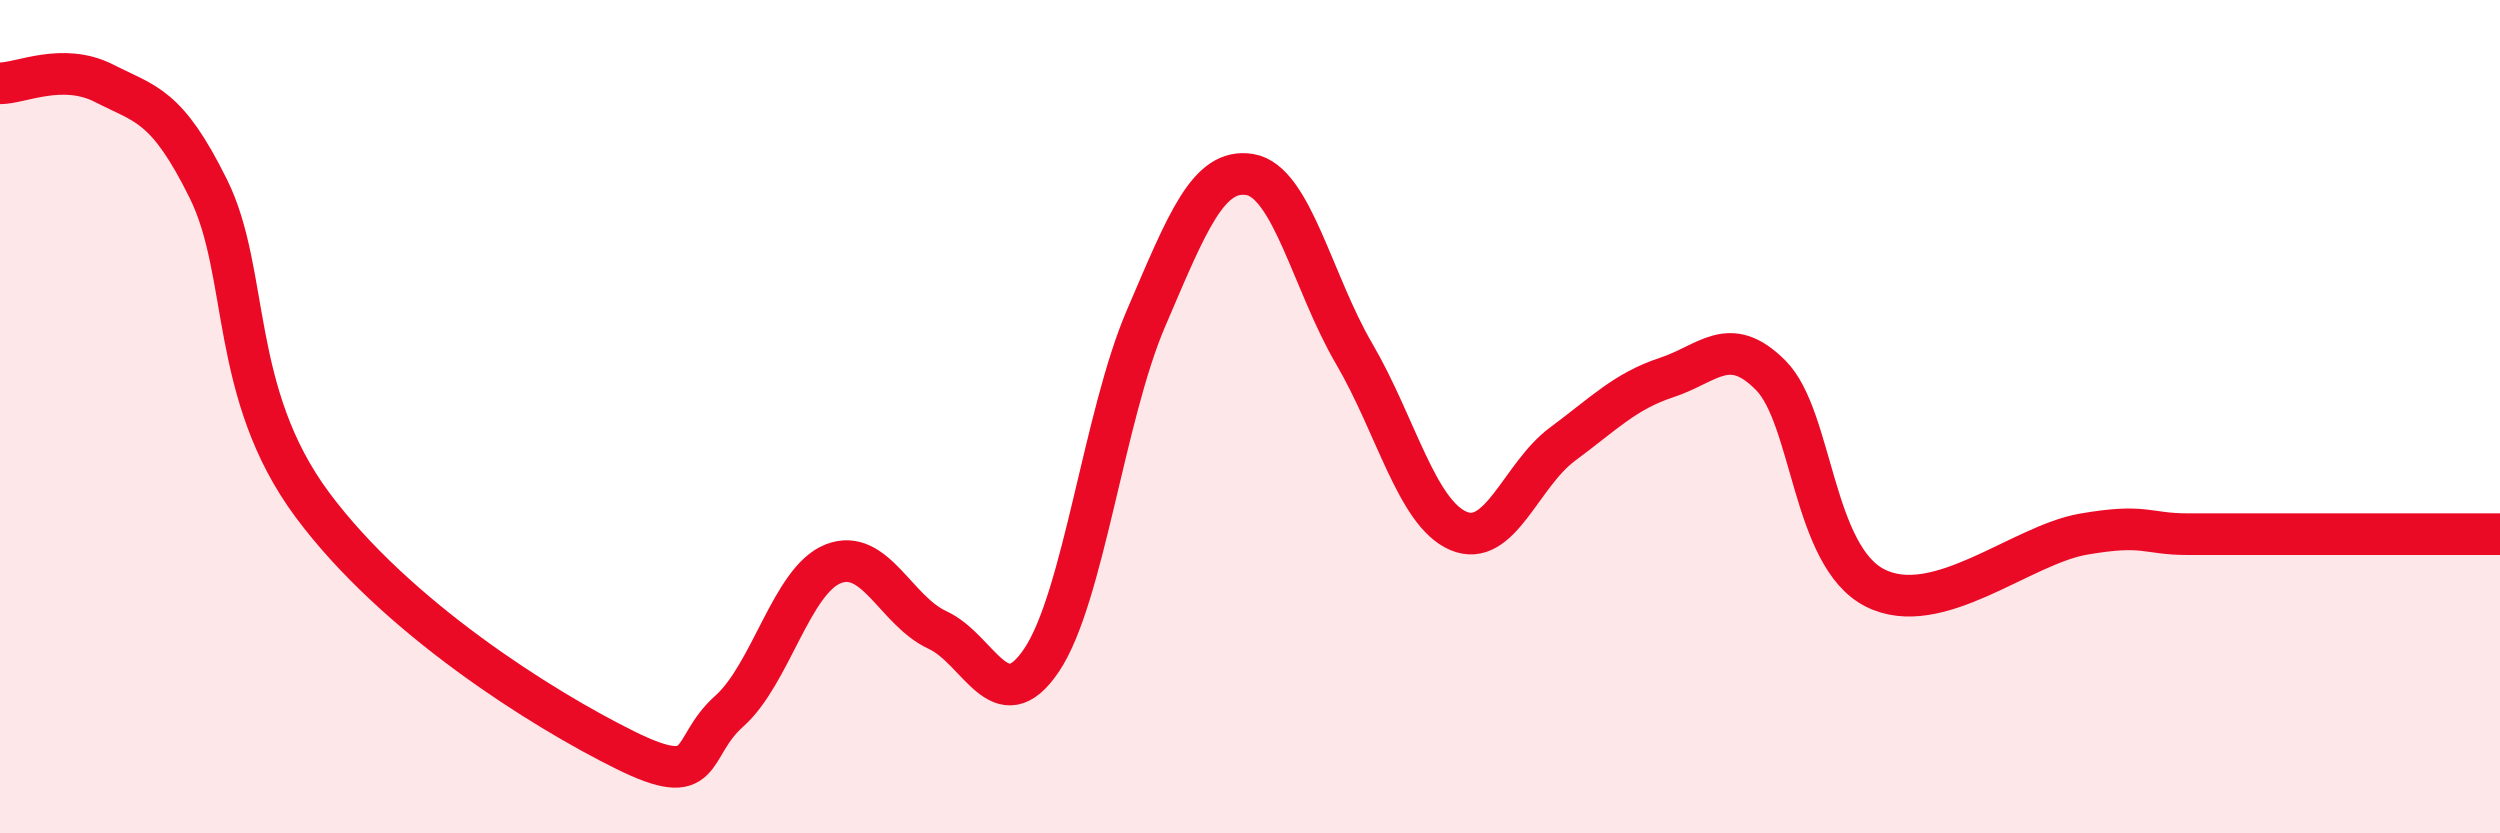 
    <svg width="60" height="20" viewBox="0 0 60 20" xmlns="http://www.w3.org/2000/svg">
      <path
        d="M 0,2 C 0.5,2 1.5,1.49 2.5,2 C 3.5,2.51 4,2.51 5,4.53 C 6,6.55 5.5,9.43 7.5,12.12 C 9.5,14.81 13,17.01 15,18 C 17,18.99 16.5,17.96 17.5,17.07 C 18.5,16.18 19,13.92 20,13.53 C 21,13.14 21.5,14.66 22.5,15.12 C 23.5,15.58 24,17.33 25,15.84 C 26,14.35 26.5,9.98 27.5,7.65 C 28.5,5.32 29,4.02 30,4.19 C 31,4.36 31.5,6.78 32.5,8.49 C 33.5,10.2 34,12.31 35,12.74 C 36,13.17 36.5,11.4 37.5,10.66 C 38.5,9.92 39,9.39 40,9.06 C 41,8.73 41.5,8 42.5,9.01 C 43.5,10.02 43.5,13.35 45,14.11 C 46.5,14.87 48.5,13.08 50,12.82 C 51.5,12.56 51.5,12.82 52.5,12.82 C 53.5,12.82 53.5,12.82 55,12.82 C 56.5,12.82 59,12.82 60,12.82L60 20L0 20Z"
        fill="#EB0A25"
        opacity="0.1"
        stroke-linecap="round"
        stroke-linejoin="round"
      />
      <path
        d="M 0,2 C 0.5,2 1.5,1.49 2.5,2 C 3.5,2.51 4,2.51 5,4.53 C 6,6.55 5.5,9.43 7.5,12.12 C 9.5,14.81 13,17.01 15,18 C 17,18.99 16.5,17.96 17.5,17.07 C 18.5,16.18 19,13.92 20,13.53 C 21,13.14 21.5,14.66 22.5,15.12 C 23.5,15.58 24,17.33 25,15.84 C 26,14.35 26.5,9.98 27.5,7.65 C 28.5,5.32 29,4.02 30,4.19 C 31,4.36 31.5,6.78 32.5,8.49 C 33.5,10.2 34,12.31 35,12.74 C 36,13.17 36.5,11.4 37.5,10.66 C 38.5,9.92 39,9.39 40,9.06 C 41,8.73 41.5,8 42.5,9.01 C 43.5,10.02 43.5,13.35 45,14.11 C 46.5,14.87 48.5,13.08 50,12.82 C 51.5,12.56 51.5,12.82 52.5,12.82 C 53.5,12.82 53.5,12.82 55,12.82 C 56.5,12.82 59,12.82 60,12.82"
        stroke="#EB0A25"
        stroke-width="1"
        fill="none"
        stroke-linecap="round"
        stroke-linejoin="round"
      />
    </svg>
  